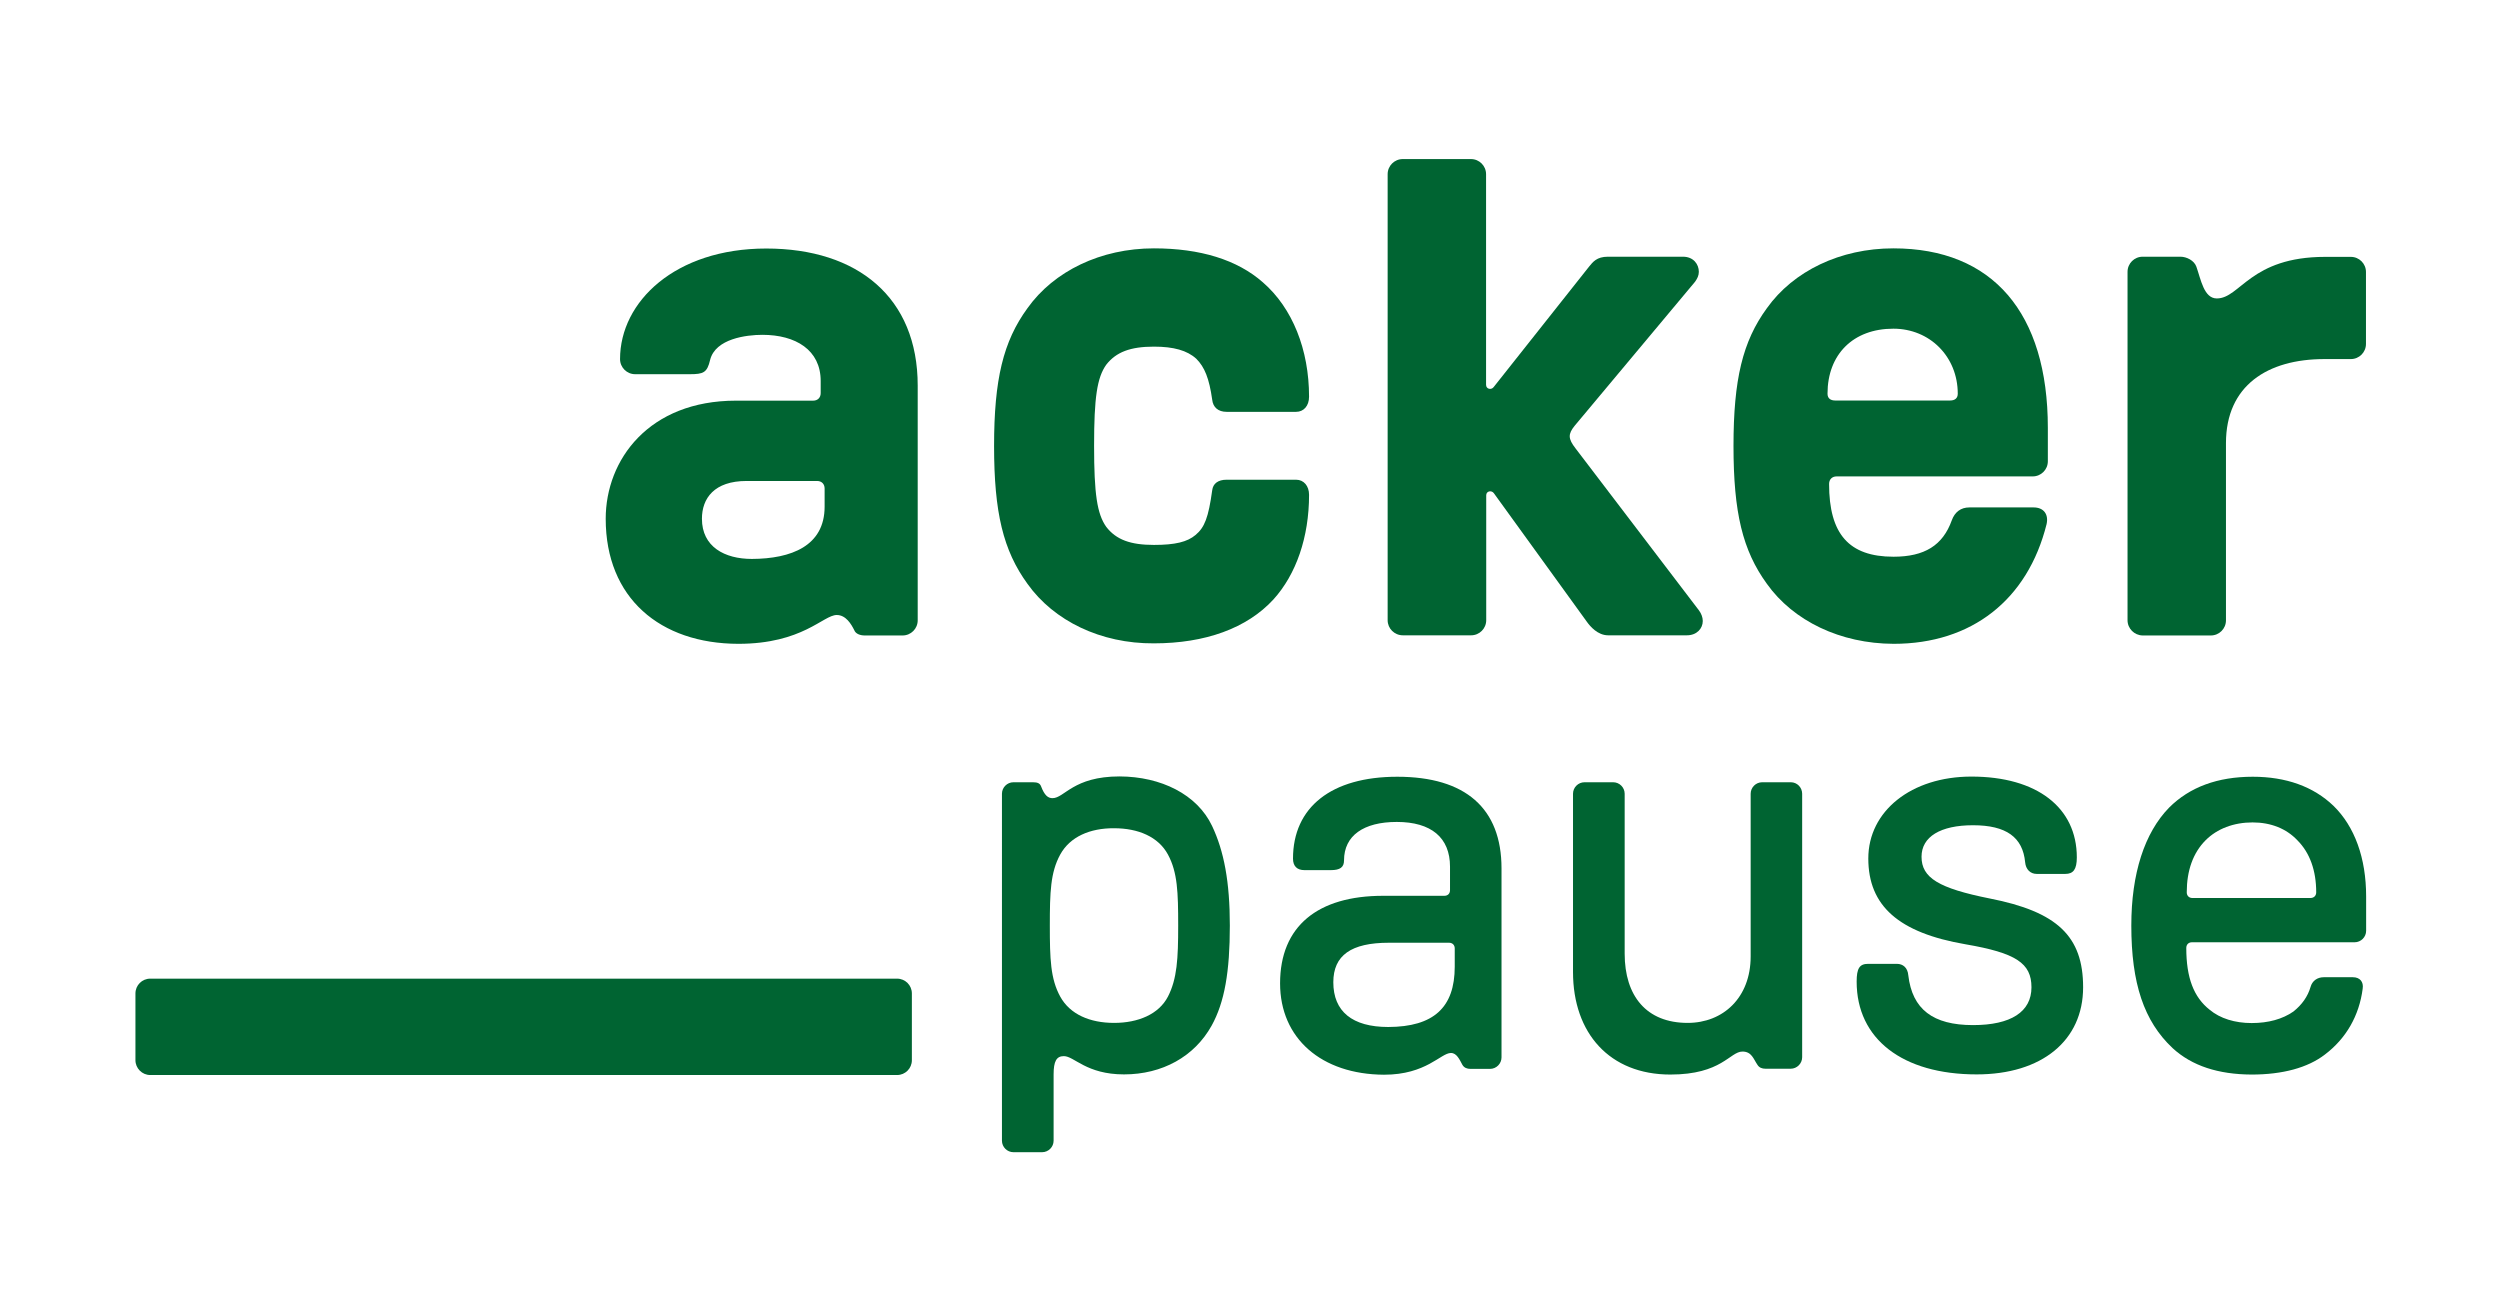 <?xml version="1.0" encoding="utf-8"?>
<!-- Generator: Adobe Illustrator 23.0.4, SVG Export Plug-In . SVG Version: 6.00 Build 0)  -->
<svg version="1.1" id="Ebene_1" xmlns="http://www.w3.org/2000/svg" xmlns:xlink="http://www.w3.org/1999/xlink" x="0px" y="0px"
	 viewBox="0 0 158.74 82.2" style="enable-background:new 0 0 158.74 82.2;" xml:space="preserve">
<style type="text/css">
	.st0{fill:#006432;}
</style>
<g>
	<path class="st0" d="M38.46,32.94c0-3.75,2.74-7.5,8.27-7.5h4.9c0.29,0,0.48-0.19,0.48-0.48v-0.77c0-1.97-1.59-2.93-3.7-2.93
		c-1.01,0-2.98,0.24-3.32,1.59c-0.19,0.82-0.43,0.91-1.3,0.91h-3.46c-0.53,0-0.96-0.43-0.96-0.96c0-3.65,3.51-7.02,9.28-7.02
		c5.82,0,9.62,3.12,9.62,8.7v14.91c0,0.53-0.43,0.96-0.96,0.96h-2.4c-0.29,0-0.58-0.1-0.67-0.34c-0.19-0.38-0.53-0.96-1.11-0.96
		c-0.86,0-2.16,1.83-6.25,1.83C41.92,40.87,38.46,37.98,38.46,32.94z M52.36,32.17v-1.15c0-0.29-0.19-0.48-0.48-0.48h-4.47
		c-2.07,0-2.84,1.11-2.84,2.4c0,1.78,1.44,2.55,3.17,2.55C50.24,35.48,52.36,34.67,52.36,32.17z"/>
	<path class="st0" d="M65.24,37.07c-1.54-2.12-2.12-4.52-2.12-8.75c0-4.23,0.58-6.64,2.12-8.75c1.68-2.36,4.66-3.8,8.03-3.8
		c2.93,0,5.29,0.72,6.92,2.16c1.88,1.63,2.93,4.28,2.93,7.26c0,0.58-0.34,0.96-0.82,0.96h-4.42c-0.53,0-0.86-0.29-0.91-0.77
		c-0.19-1.35-0.48-2.07-1.01-2.6c-0.58-0.53-1.44-0.77-2.69-0.77c-1.49,0-2.4,0.34-3.03,1.15c-0.58,0.82-0.77,2.07-0.77,5.14
		s0.19,4.33,0.77,5.15c0.63,0.82,1.54,1.15,3.03,1.15c1.35,0,2.12-0.19,2.64-0.63c0.58-0.48,0.82-1.11,1.06-2.84
		c0.05-0.43,0.38-0.67,0.91-0.67h4.42c0.48,0,0.82,0.39,0.82,0.96c0,2.69-0.82,5.05-2.26,6.64c-1.68,1.83-4.33,2.79-7.6,2.79
		C69.9,40.87,66.92,39.43,65.24,37.07z"/>
	<path class="st0" d="M88.11,39.38V11.06c0-0.53,0.43-0.96,0.96-0.96h4.33c0.53,0,0.96,0.43,0.96,0.96v13.37
		c0,0.29,0.34,0.34,0.48,0.15l6.06-7.65c0.24-0.29,0.48-0.63,1.2-0.63h4.76c0.67,0,1.01,0.48,1.01,0.96c0,0.24-0.1,0.43-0.24,0.63
		l-7.64,9.14c-0.43,0.53-0.43,0.82,0.05,1.44l7.84,10.29c0.14,0.19,0.24,0.43,0.24,0.67c0,0.48-0.38,0.91-1.01,0.91h-5
		c-0.67,0-1.15-0.58-1.35-0.86l-5.91-8.17c-0.14-0.19-0.48-0.14-0.48,0.14v7.93c0,0.53-0.43,0.96-0.96,0.96h-4.33
		C88.54,40.34,88.11,39.91,88.11,39.38z"/>
	<path class="st0" d="M112.19,37.07c-1.54-2.12-2.12-4.52-2.12-8.75c0-4.23,0.58-6.64,2.12-8.75c1.68-2.36,4.66-3.8,8.03-3.8
		c6.3,0,9.81,4.09,9.81,11.4v2.12c0,0.53-0.43,0.96-0.96,0.96h-12.45c-0.29,0-0.48,0.19-0.48,0.48c0,3.17,1.25,4.62,4.09,4.62
		c1.97,0,3.13-0.72,3.7-2.31c0.19-0.53,0.58-0.82,1.11-0.82h4.09c0.63,0,0.96,0.43,0.82,1.06c-1.2,4.81-4.76,7.6-9.71,7.6
		C116.86,40.87,113.87,39.43,112.19,37.07z M124.31,25c0-2.36-1.78-4.13-4.09-4.13c-2.55,0-4.18,1.63-4.18,4.13
		c0,0.29,0.19,0.43,0.48,0.43h7.31C124.12,25.43,124.31,25.29,124.31,25z"/>
	<path class="st0" d="M135.09,39.38V17.26c0-0.53,0.43-0.96,0.96-0.96h2.4c0.39,0,0.87,0.24,1.01,0.63c0.29,0.82,0.48,2.02,1.3,2.02
		c1.49,0,2.12-2.64,6.88-2.64h1.63c0.53,0,0.96,0.43,0.96,0.96v4.57c0,0.53-0.43,0.96-0.96,0.96h-1.68c-3.61,0-6.25,1.68-6.25,5.34
		v11.25c0,0.53-0.43,0.96-0.96,0.96h-4.33C135.52,40.34,135.09,39.91,135.09,39.38z"/>
</g>
<g>
	<path class="st0" d="M76.96,52.44c0.76,1.6,1.13,3.56,1.13,6.33c0,2.91-0.33,4.87-1.16,6.36c-1.09,1.96-3.13,3.09-5.56,3.09
		c-2.4,0-3.16-1.16-3.82-1.16c-0.47,0-0.65,0.33-0.65,1.16v4.21c0,0.4-0.33,0.73-0.73,0.73h-1.82c-0.4,0-0.73-0.33-0.73-0.73V50.4
		c0-0.4,0.33-0.73,0.73-0.73h1.24c0.29,0,0.44,0.07,0.51,0.25c0.22,0.58,0.44,0.76,0.73,0.76c0.76,0,1.31-1.38,4.26-1.38
		C73.72,49.31,76.01,50.44,76.96,52.44z M67.32,54.26c-0.62,1.13-0.66,2.4-0.66,4.51c0,2.11,0.04,3.38,0.66,4.51
		c0.62,1.13,1.89,1.67,3.42,1.67c1.53,0,2.84-0.55,3.42-1.67c0.58-1.13,0.65-2.4,0.65-4.51c0-2.11-0.04-3.38-0.65-4.51
		s-1.89-1.67-3.42-1.67C69.21,52.58,67.94,53.13,67.32,54.26z"/>
	<path class="st0" d="M81.28,62.44c0-3.64,2.4-5.56,6.54-5.56h3.89c0.22,0,0.36-0.14,0.36-0.36v-1.49c0-1.85-1.2-2.84-3.38-2.84
		c-2.11,0-3.35,0.87-3.35,2.44c0,0.44-0.25,0.62-0.84,0.62h-1.67c-0.47,0-0.73-0.25-0.73-0.73c0-3.27,2.44-5.2,6.62-5.2
		c4.33,0,6.62,2,6.62,5.82v12c0,0.4-0.33,0.73-0.73,0.73h-1.24c-0.22,0-0.4-0.07-0.51-0.25c-0.18-0.33-0.36-0.76-0.73-0.76
		c-0.65,0-1.56,1.38-4.25,1.38C83.9,68.22,81.28,65.93,81.28,62.44z M92.37,61.38v-1.16c0-0.22-0.15-0.36-0.36-0.36h-3.82
		c-2.4,0-3.53,0.8-3.53,2.51c0,1.85,1.2,2.84,3.49,2.84C91.03,65.2,92.37,63.97,92.37,61.38z"/>
	<path class="st0" d="M114.43,50.4v16.73c0,0.4-0.33,0.73-0.73,0.73h-1.6c-0.22,0-0.4-0.07-0.51-0.25
		c-0.25-0.36-0.36-0.84-0.95-0.84c-0.8,0-1.31,1.46-4.58,1.46c-3.85,0-6.18-2.62-6.18-6.51V50.4c0-0.4,0.33-0.73,0.73-0.73h1.82
		c0.4,0,0.73,0.33,0.73,0.73v10.15c0,2.69,1.38,4.4,4,4.4c2.25,0,4-1.6,4-4.22V50.4c0-0.4,0.33-0.73,0.73-0.73h1.82
		C114.11,49.67,114.43,50,114.43,50.4z"/>
	<path class="st0" d="M117.89,62.33c0-0.84,0.18-1.13,0.73-1.13h1.82c0.4,0,0.69,0.25,0.73,0.73c0.25,2.15,1.56,3.16,4.11,3.16
		c2.4,0,3.71-0.84,3.71-2.4c0-1.53-0.98-2.18-4.18-2.73c-4.25-0.73-6.18-2.44-6.18-5.45s2.73-5.2,6.55-5.2
		c4.15,0,6.69,1.96,6.69,5.13c0,0.76-0.22,1.05-0.73,1.05h-1.82c-0.4,0-0.69-0.29-0.73-0.73c-0.15-1.6-1.2-2.36-3.31-2.36
		c-2.07,0-3.27,0.73-3.27,2c0,1.34,1.09,2,4.33,2.65c4.29,0.84,5.93,2.4,5.93,5.64c0,3.38-2.62,5.53-6.76,5.53
		C120.8,68.22,117.89,65.97,117.89,62.33z"/>
	<path class="st0" d="M137.95,66.55c-1.82-1.71-2.62-4.11-2.62-7.78c0-3.31,0.84-5.89,2.4-7.49c1.31-1.31,3.09-1.96,5.31-1.96
		c2.11,0,3.85,0.62,5.13,1.85c1.34,1.31,2.07,3.31,2.07,5.75v2.18c0,0.4-0.33,0.73-0.73,0.73h-10.33c-0.22,0-0.36,0.15-0.36,0.36
		c0,1.89,0.47,3.13,1.49,3.93c0.66,0.55,1.6,0.84,2.66,0.84s1.96-0.25,2.65-0.73c0.55-0.44,0.91-0.95,1.09-1.56
		c0.11-0.4,0.44-0.62,0.84-0.62h1.85c0.44,0,0.69,0.29,0.62,0.73c-0.22,1.71-1.05,3.16-2.4,4.18c-1.09,0.84-2.69,1.27-4.65,1.27
		C140.85,68.22,139.18,67.68,137.95,66.55z M147.07,56.66c0-1.38-0.4-2.51-1.2-3.31c-0.69-0.73-1.67-1.13-2.84-1.13
		c-1.2,0-2.25,0.4-2.98,1.13c-0.8,0.8-1.2,1.93-1.2,3.31c0,0.22,0.15,0.36,0.36,0.36h7.49C146.93,57.02,147.07,56.87,147.07,56.66z"
		/>
</g>
<path class="st0" d="M9.54,62.14h47.42c0.52,0,0.94,0.42,0.94,0.94v4.24c0,0.52-0.42,0.94-0.94,0.94H9.54
	c-0.52,0-0.94-0.43-0.94-0.94v-4.24C8.6,62.56,9.02,62.14,9.54,62.14z"/>
</svg>
